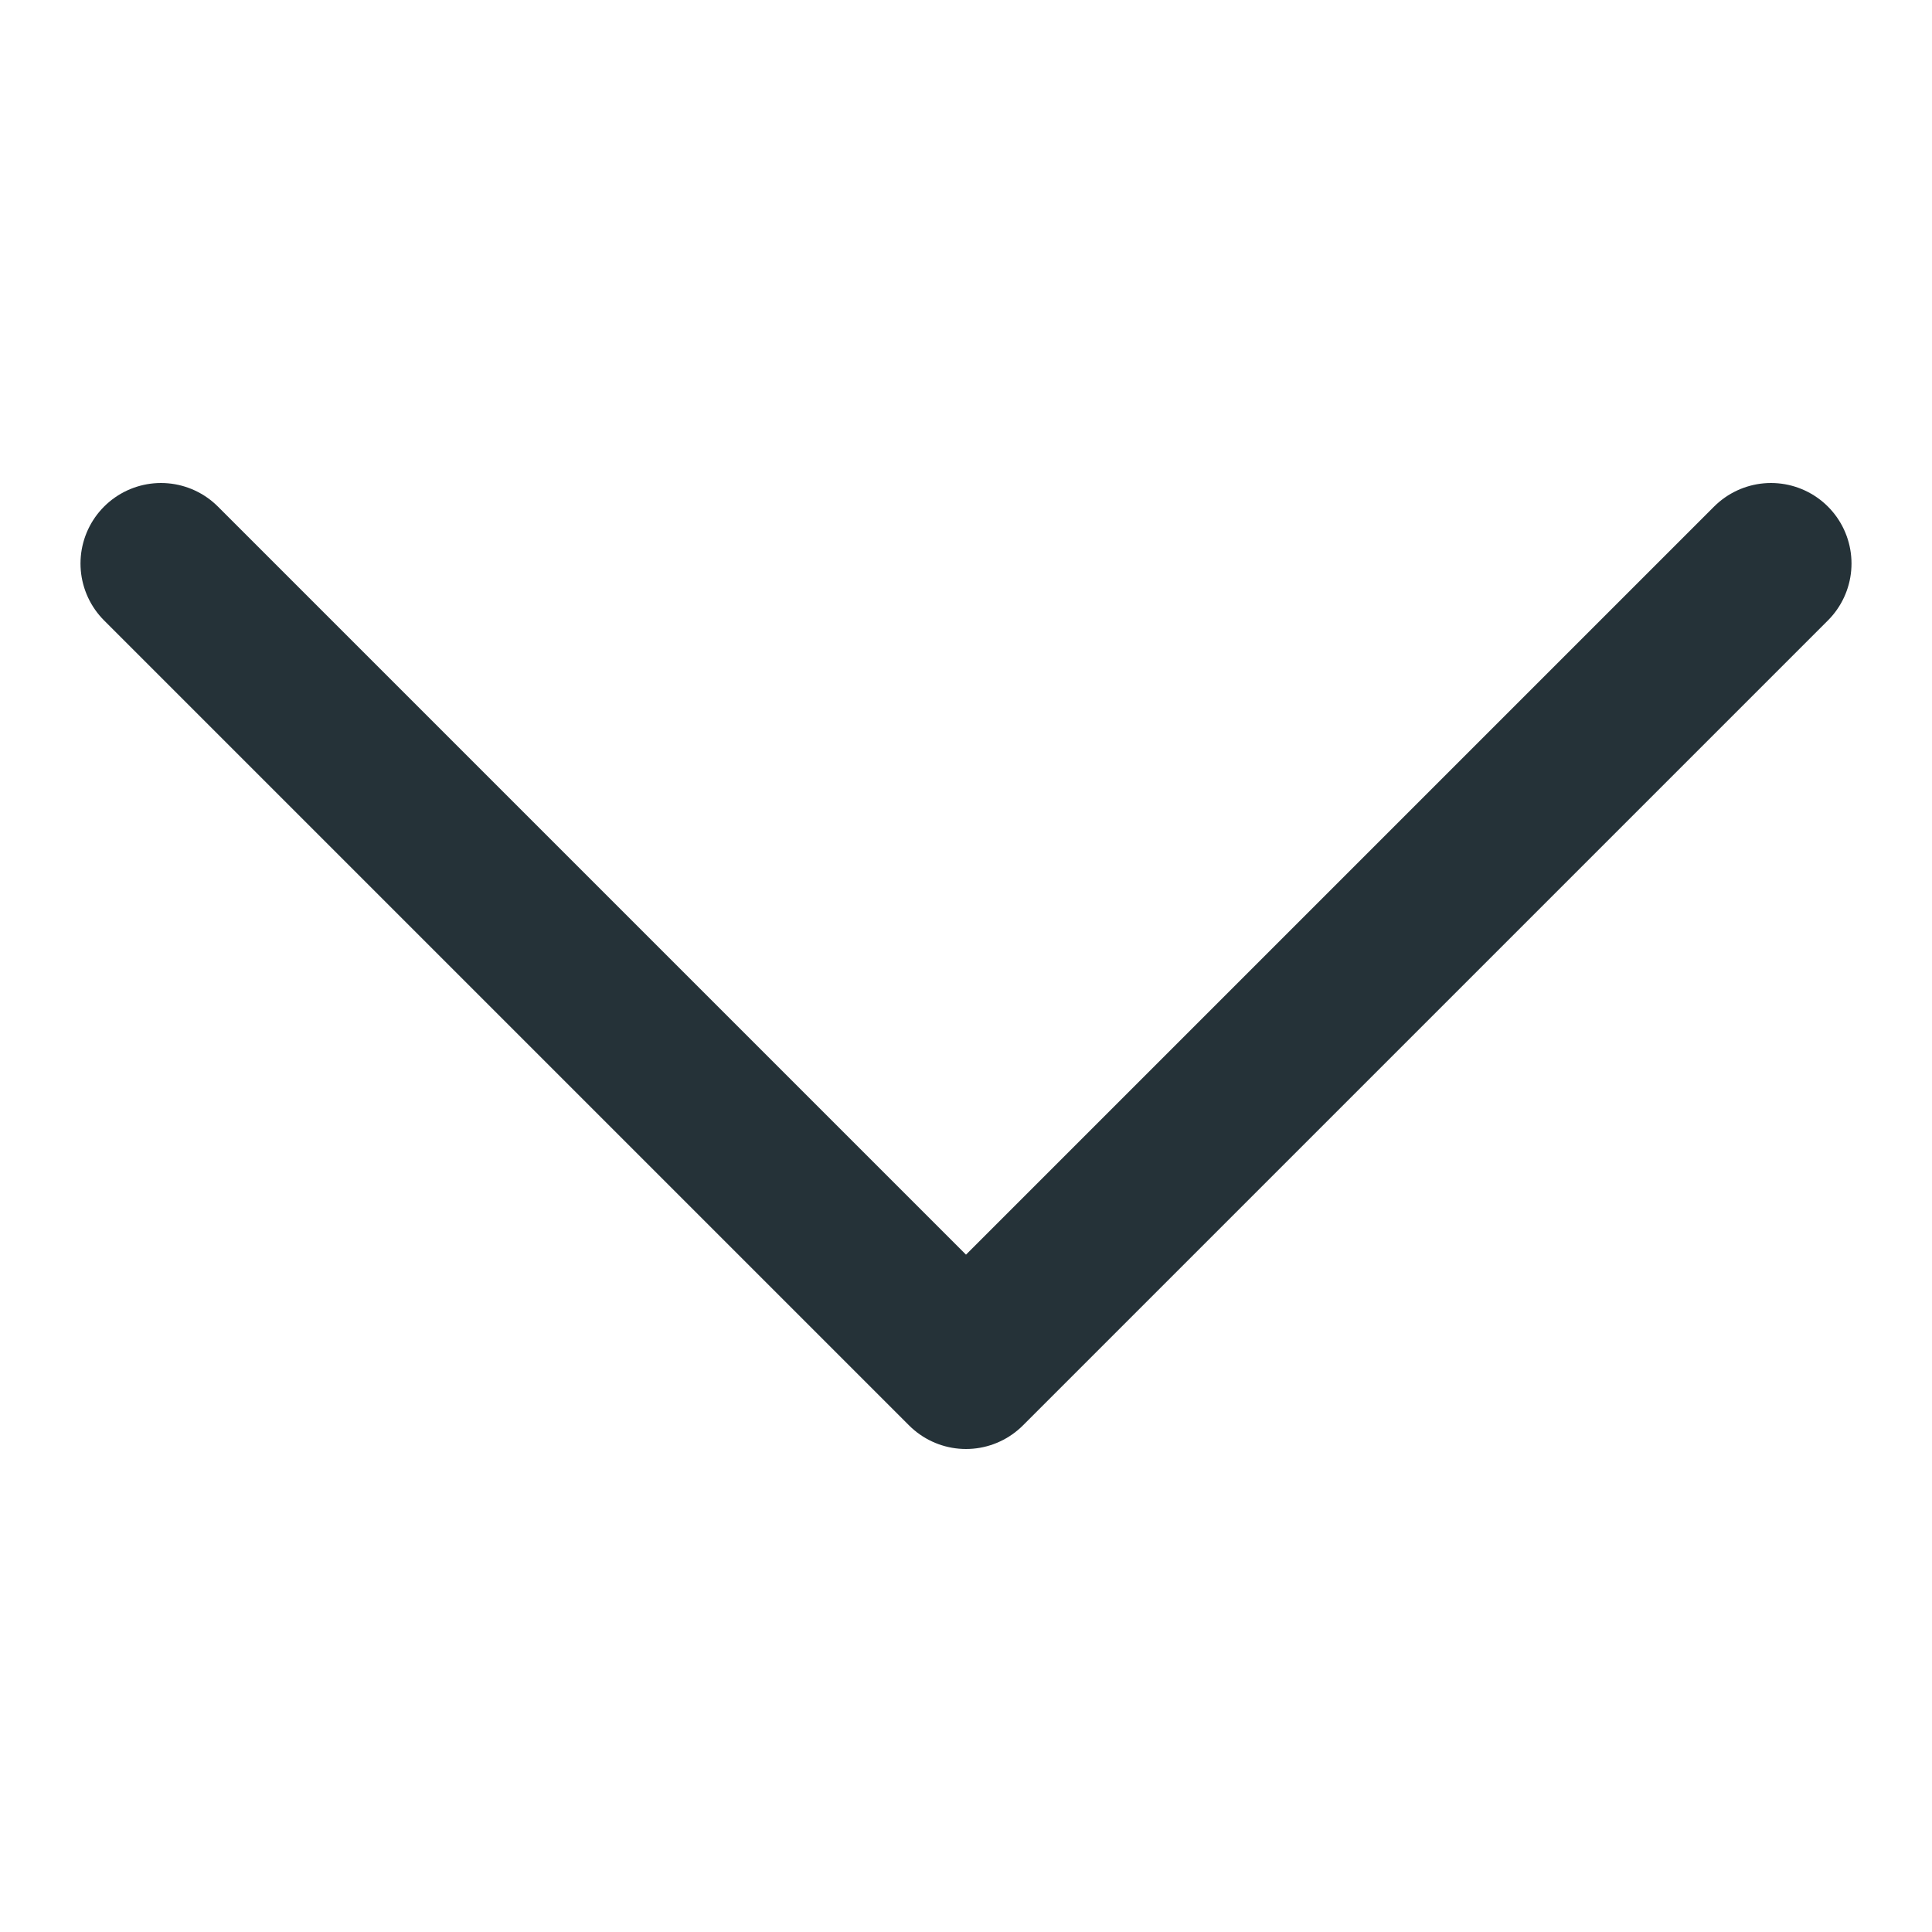 
<svg xmlns="http://www.w3.org/2000/svg" viewBox="0 0 24 24" width="24" height="24">

























































<title>down arrow</title>

























































<g class="nc-icon-wrapper" stroke-linecap="round" stroke-linejoin="round" stroke-width="2" fill="#253238" stroke="#253238">

























































<polyline fill="none" stroke="#253238" stroke-miterlimit="10" points="2,7 12,17 22,7 " transform="translate(0, 0)"></polyline></g></svg>